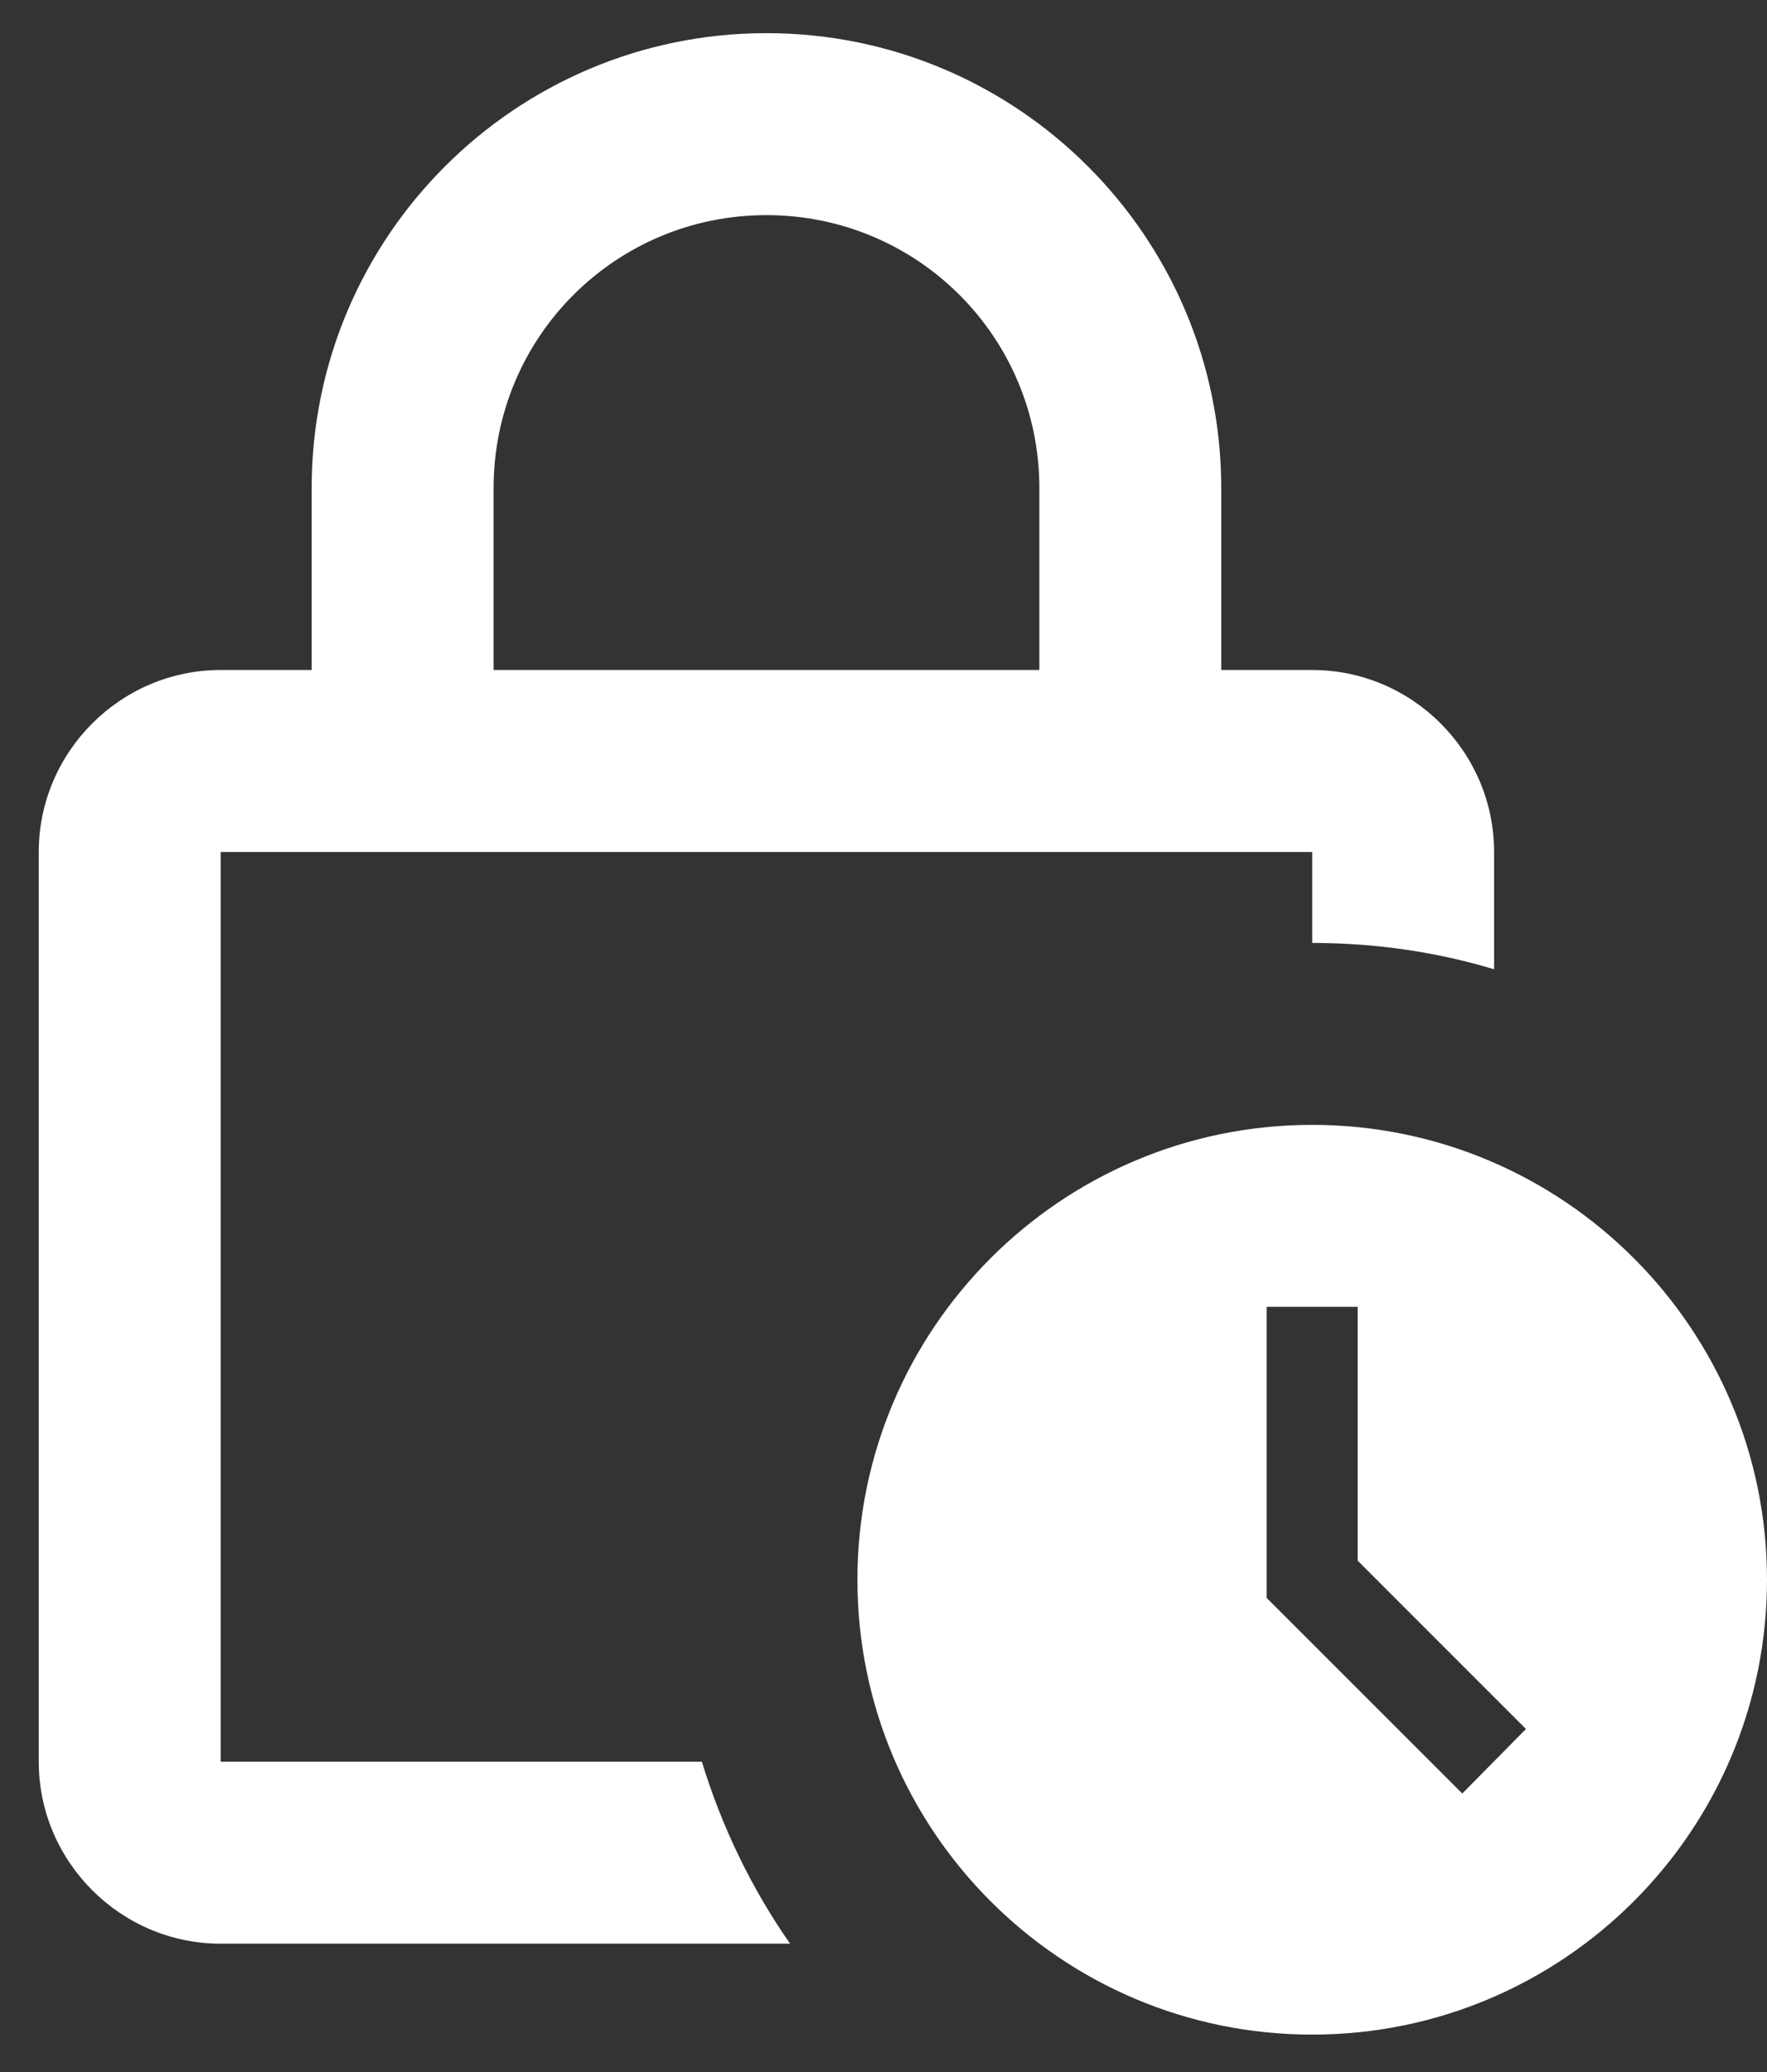 <svg width="29" height="34" viewBox="0 0 29 34" fill="none" xmlns="http://www.w3.org/2000/svg">
<rect x="0" y="0" width="29" height="34" fill="#333333" stroke="none"/>
<path d="M3.622 28.908V13.98H21.536V15.473C22.581 15.473 23.581 15.622 24.521 15.905V13.98C24.521 12.338 23.178 10.994 21.536 10.994H20.043V8.009C20.043 3.888 16.699 0.544 12.579 0.544C8.459 0.544 5.115 3.888 5.115 8.009V10.994H3.622C1.98 10.994 0.636 12.338 0.636 13.98V28.908C0.636 30.55 1.98 31.894 3.622 31.894H12.967C12.34 30.998 11.848 29.983 11.519 28.908H3.622ZM8.101 8.009C8.101 5.53 10.101 3.53 12.579 3.53C15.057 3.53 17.058 5.53 17.058 8.009V10.994H8.101V8.009Z" fill="#FFFFFF"/>
<path d="M21.536 18.458C17.416 18.458 14.072 21.802 14.072 25.922C14.072 30.043 17.416 33.386 21.536 33.386C25.656 33.386 29 30.043 29 25.922C29 21.802 25.656 18.458 21.536 18.458ZM23.999 29.43L20.789 26.221V21.444H22.282V25.609L25.044 28.371L23.999 29.43Z" fill="#FFFFFF"/>
</svg>
